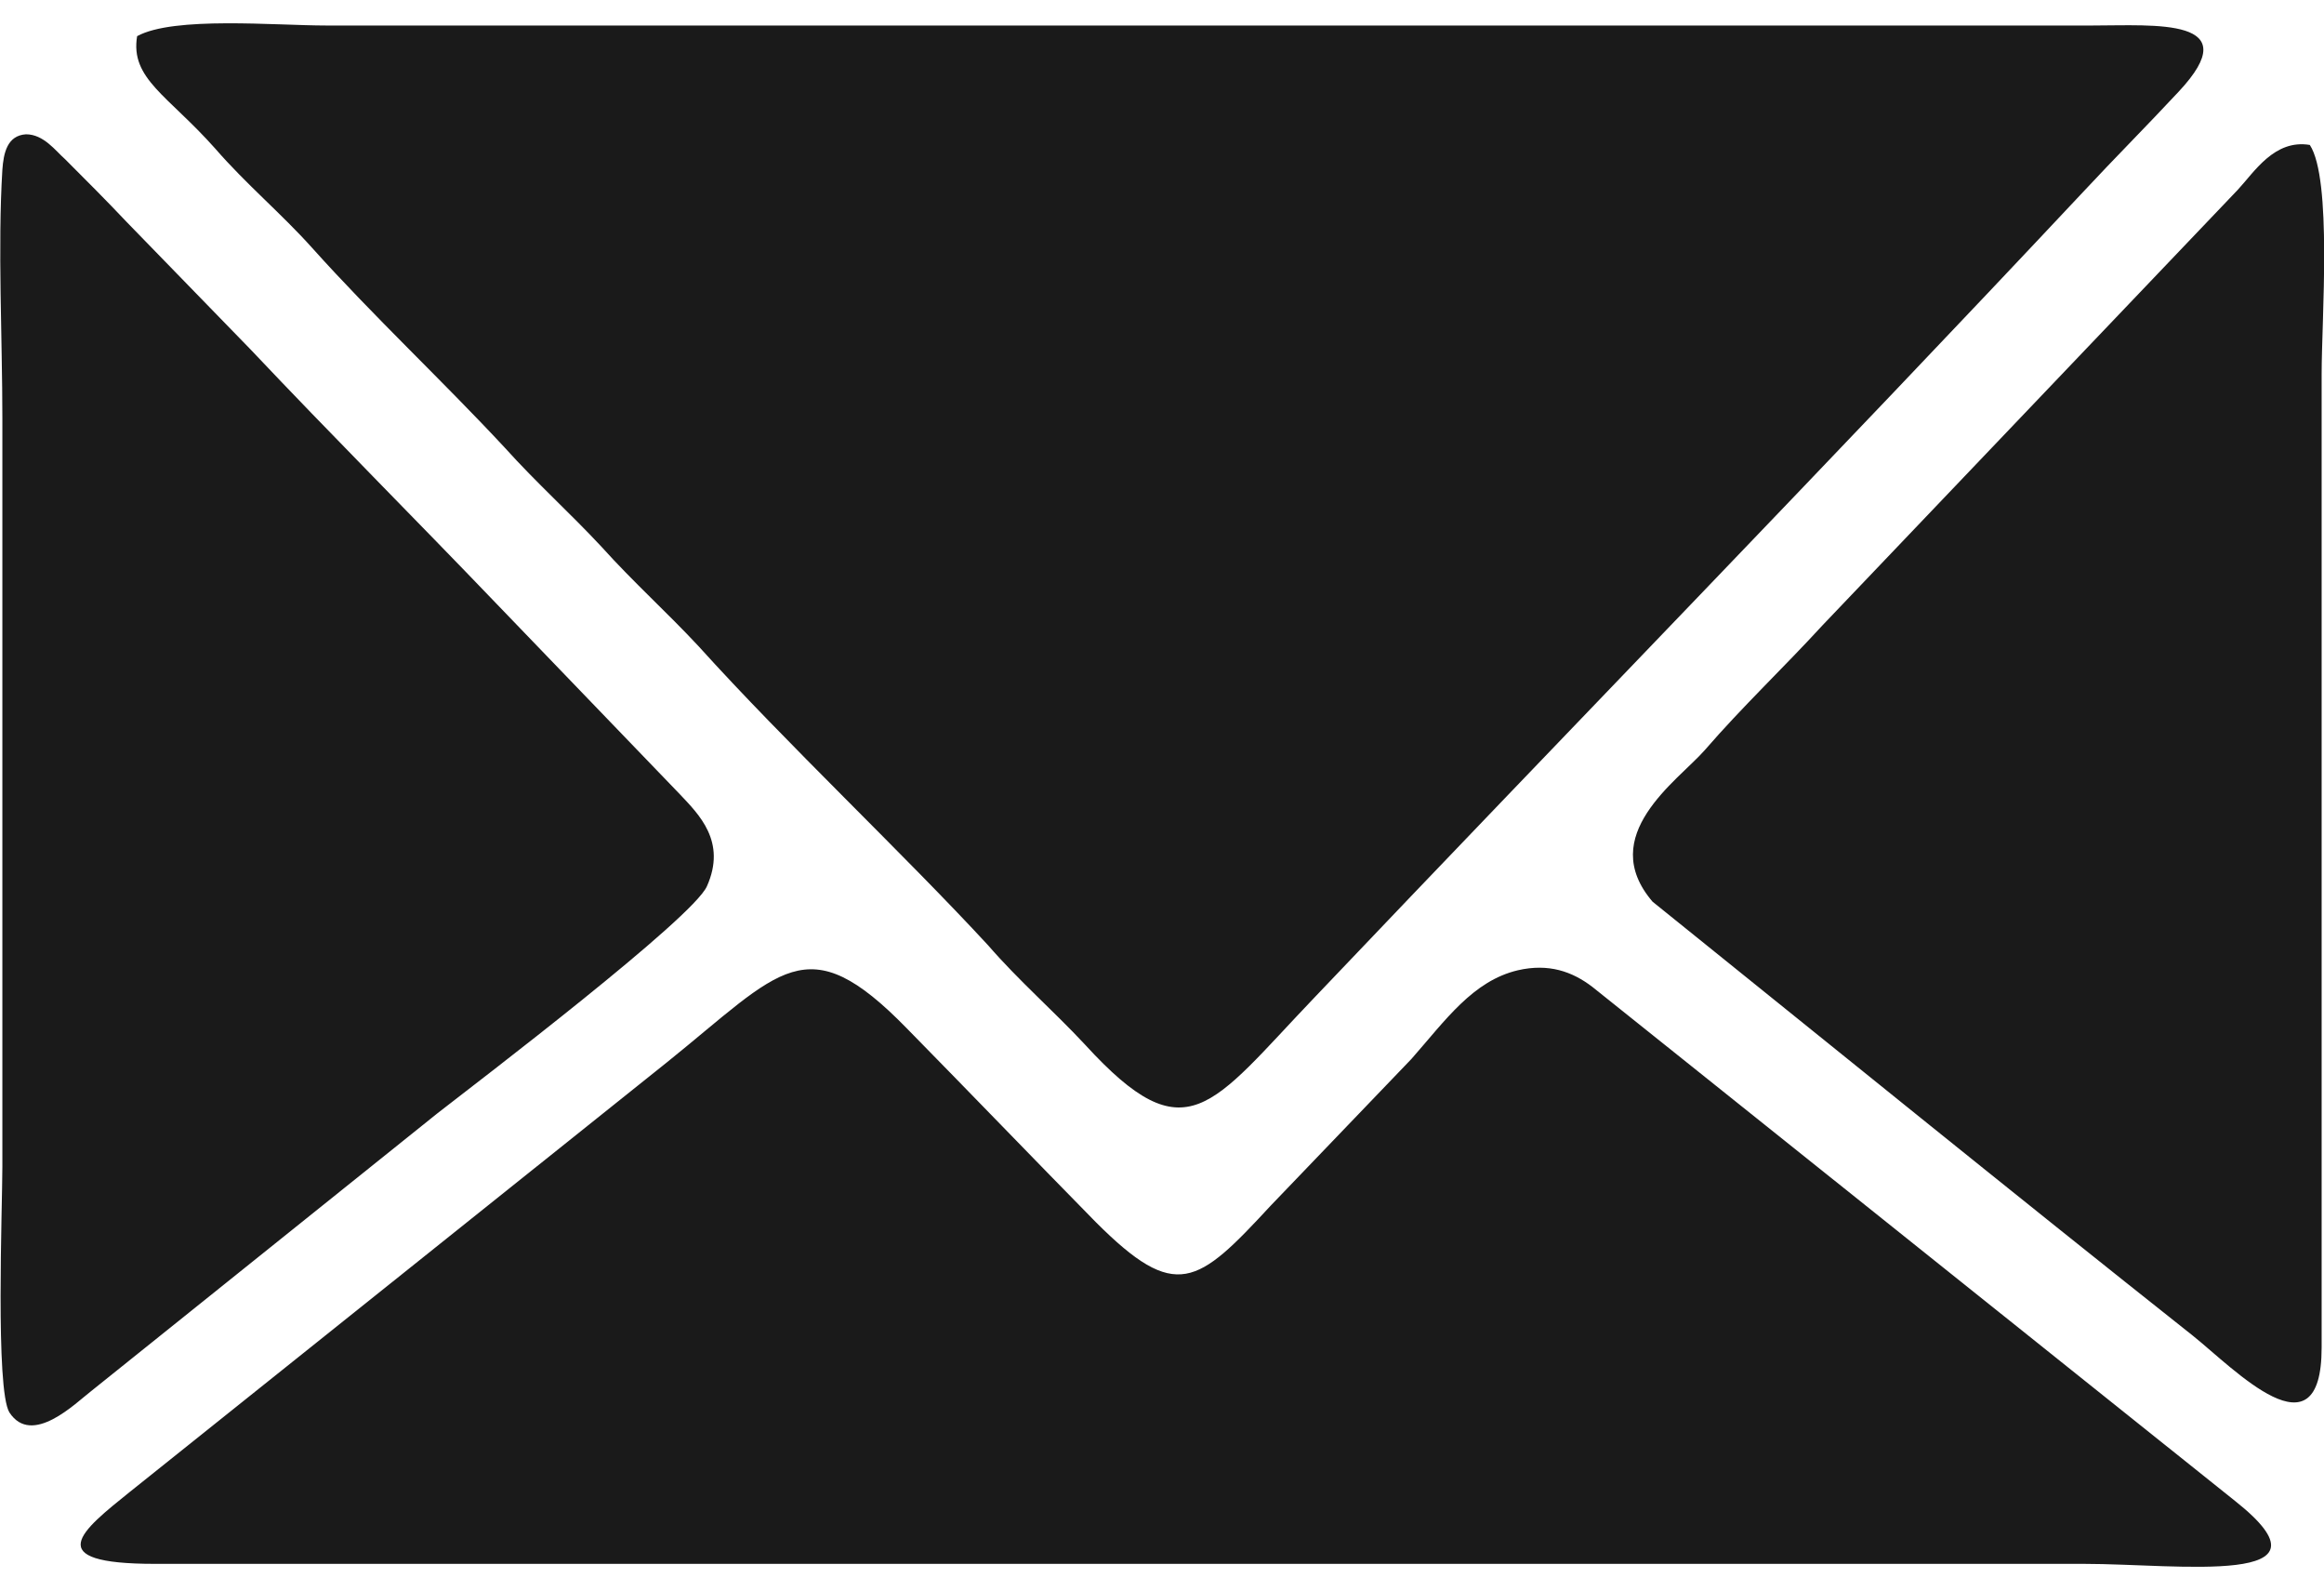 <?xml version="1.0" encoding="UTF-8"?>
<!DOCTYPE svg PUBLIC "-//W3C//DTD SVG 1.1//EN" "http://www.w3.org/Graphics/SVG/1.1/DTD/svg11.dtd">
<!-- Creator: CorelDRAW 2021 (64-Bit) -->
<svg xmlns="http://www.w3.org/2000/svg" xml:space="preserve" width="19px" height="13px" version="1.1" shape-rendering="geometricPrecision" text-rendering="geometricPrecision" image-rendering="optimizeQuality" fill-rule="evenodd" clip-rule="evenodd"
viewBox="0 0 19660 13060"
 xmlns:xlink="http://www.w3.org/1999/xlink"
 xmlns:xodm="http://www.corel.com/coreldraw/odm/2003">
 <g id="Layer_x0020_1">
  <path fill="#1A1A1A" d="M1160 110c-60,360 260,500 660,950 260,300 560,550 820,840 520,580 1100,1120 1630,1690 270,300 550,550 820,840 270,300 550,550 820,840 740,820 1740,1760 2450,2530 260,300 550,550 820,840 860,940 1060,520 1940,-400 2150,-2260 4380,-4550 6500,-6810 270,-290 540,-560 810,-850 590,-630 -200,-560 -730,-560l-14940 0c-430,0 -1290,-80 -1600,90zm18380 920c-300,-50 -470,230 -610,380l-3510 3680c-330,360 -680,690 -1000,1060 -230,260 -920,720 -440,1280l2270 1830c770,620 1530,1230 2300,1840 350,280 1090,1060 1090,100l0 -8230c0,-470 90,-1650 -100,-1940zm-13560 6270c170,-380 -70,-610 -230,-780l-1550 -1610c-700,-730 -1390,-1420 -2080,-2150 -360,-370 -700,-720 -1050,-1080 -170,-180 -340,-350 -520,-530 -80,-70 -180,-210 -330,-210 -160,10 -190,160 -200,300 -40,650 0,1430 0,2100l0 6330c0,340 -60,1890 60,2080 190,290 560,-80 690,-180l2930 -2350c360,-280 2160,-1650 2280,-1920zm6860 710c-380,90 -610,420 -900,750l-1190 1240c-620,670 -800,820 -1480,140 -550,-560 -1050,-1080 -1600,-1640 -850,-870 -1060,-490 -2030,290l-4540 3630c-410,330 -770,610 210,610l16320 0c800,0 2200,200 1280,-530l-5440 -4350c-170,-130 -370,-200 -630,-140z"/>
 </g>
</svg>

